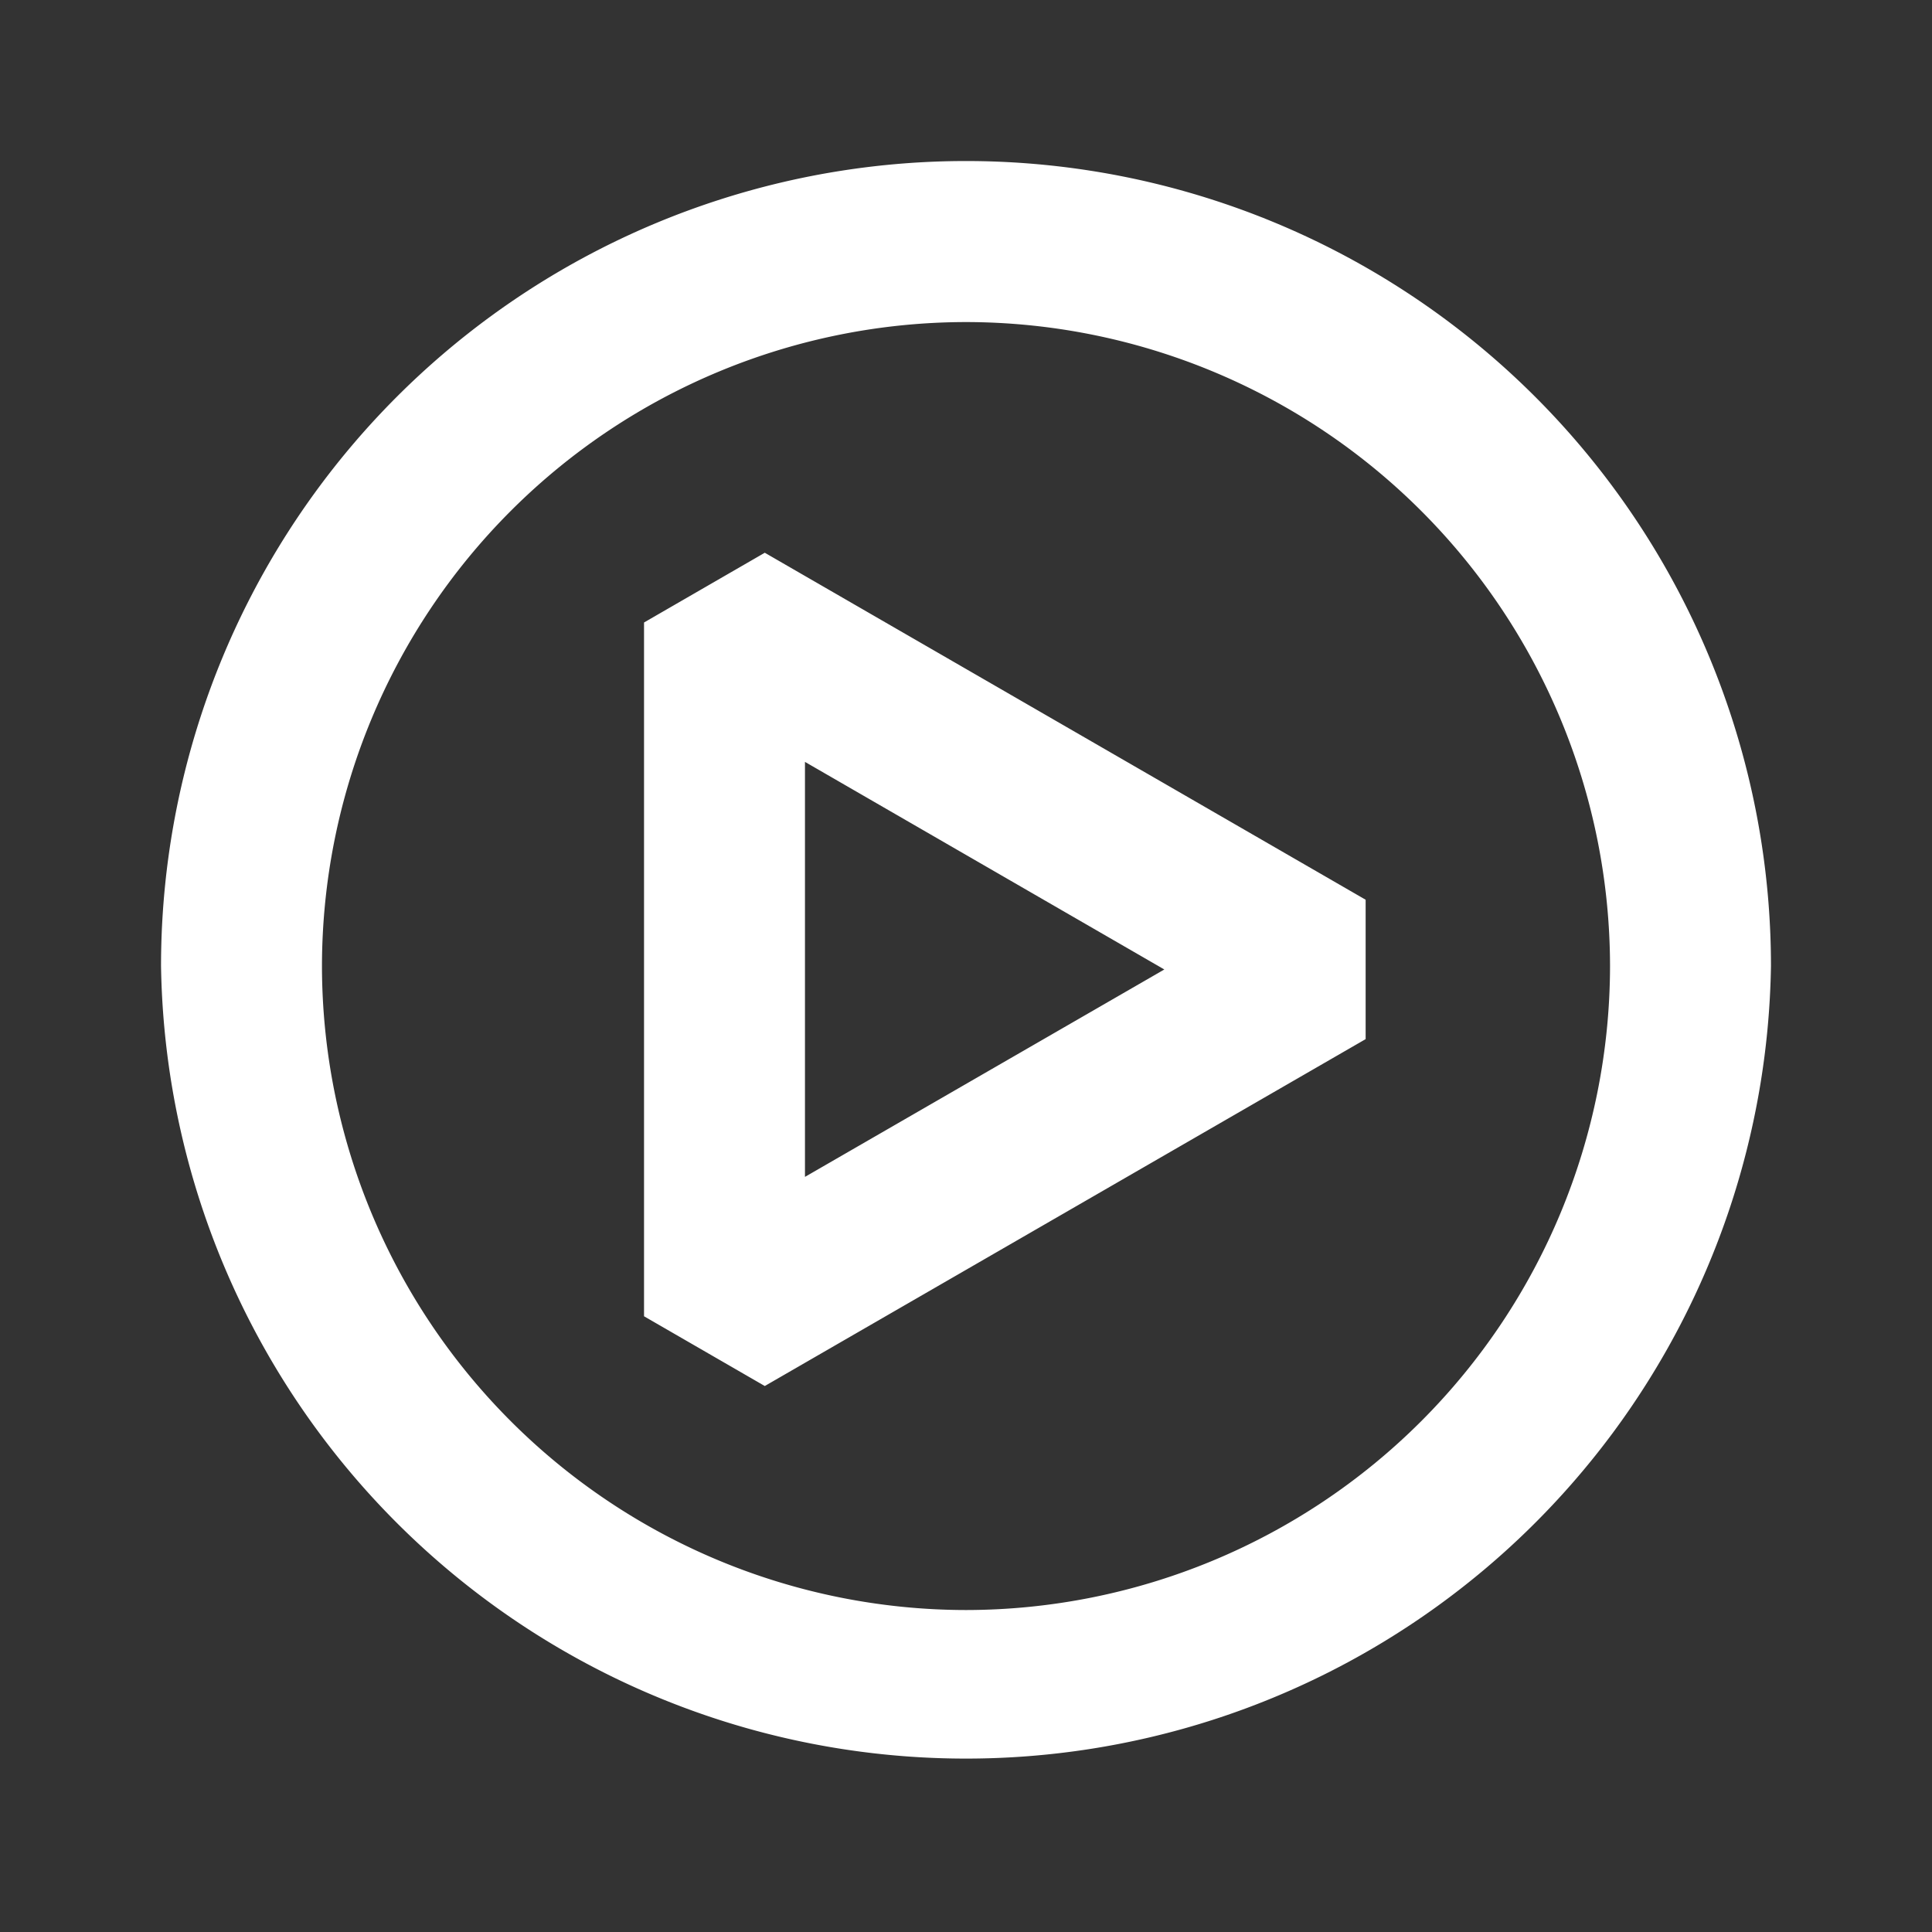 <svg xmlns="http://www.w3.org/2000/svg" width="20" height="20" fill="none" viewBox="0 0 20 20">
  <rect x="0" y="0" width="20" height="20" fill="#333333" stroke="none"/>
  <path fill="#fff" fill-rule="evenodd" d="M3.333 10A6.674 6.674 0 0 0 10 16.667 6.674 6.674 0 0 0 16.667 10 6.674 6.674 0 0 0 10 3.334 6.674 6.674 0 0 0 3.333 10zm-1.666 0a8.333 8.333 0 1 1 16.666 0 8.334 8.334 0 0 1-16.666 0zm5-3.556l1.25-.722 6.22 3.592v1.443l-6.22 3.591-1.25-.722V6.444zm5.386 3.592l-3.72-2.149v4.296l3.72-2.147z" clip-rule="evenodd"/>
</svg>
